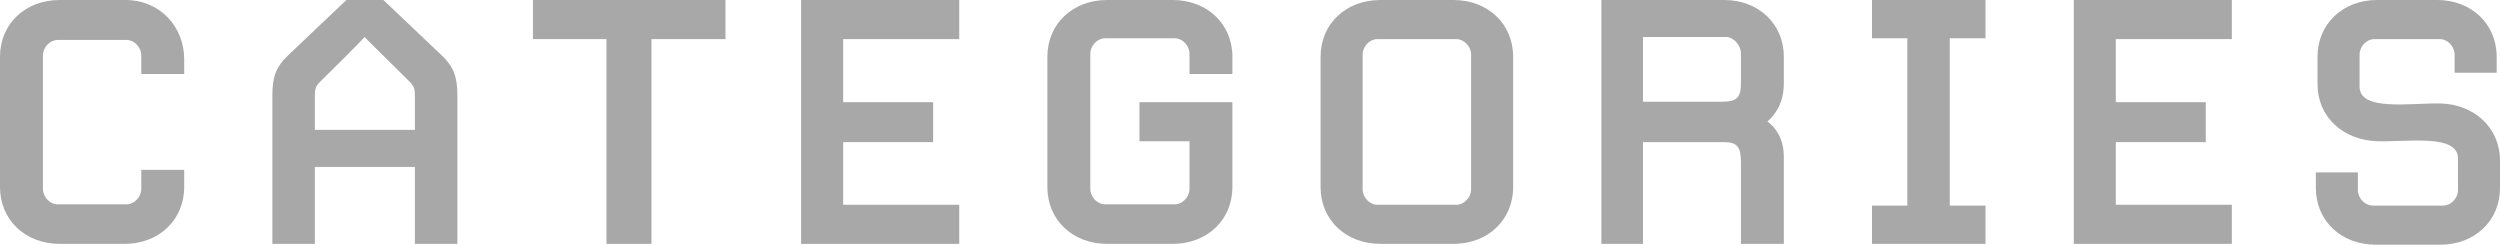 <?xml version="1.0" encoding="UTF-8"?>
<svg id="_レイヤー_2" data-name="レイヤー 2" xmlns="http://www.w3.org/2000/svg" viewBox="0 0 107.063 10.479">
  <defs>
    <style>
      .cls-1 {
        fill: #a8a8a8;
      }
    </style>
  </defs>
  <g id="tx">
    <g>
      <path class="cls-1" d="m5.33,10.443h-2.773c-1.477,0-2.557-1.026-2.557-2.431V2.431C0,1.026,1.08,0,2.557,0h2.809c1.495,0,2.522,1.152,2.522,2.539v.63h-1.837v-.792c0-.36-.306-.666-.63-.666h-2.953c-.324,0-.63.306-.63.666v5.708c0,.359.306.666.63.666h2.953c.324,0,.63-.307.63-.666v-.81h1.837v.738c0,1.404-1.081,2.431-2.557,2.431Z"/>
      <path class="cls-1" d="m19.586,10.443h-1.818v-3.295h-4.285v3.295h-1.818v-6.356c0-.738.126-1.207.685-1.728l2.484-2.359h1.585l2.484,2.359c.558.521.684.99.684,1.728v6.356Zm-1.818-6.266c0-.378-.018-.469-.233-.685l-1.927-1.908c-.09.144-1.891,1.908-1.891,1.908-.216.216-.234.307-.234.685v1.386h4.285v-1.386Z"/>
      <path class="cls-1" d="m27.9,1.675v8.769h-1.927V1.675h-3.15V0h8.246v1.675h-3.169Z"/>
      <path class="cls-1" d="m34.308,10.443V0h6.771v1.675h-4.97v2.701h3.853v1.71h-3.853v2.683h4.97v1.675h-6.771Z"/>
      <path class="cls-1" d="m50.22,10.443h-2.809c-1.477,0-2.557-1.026-2.557-2.431V2.431c0-1.404,1.08-2.431,2.557-2.431h2.809c1.477,0,2.558,1.026,2.558,2.431v.738h-1.837v-.864c0-.359-.307-.666-.63-.666h-2.989c-.324,0-.63.307-.63.666v5.78c0,.359.306.666.63.666h2.989c.323,0,.63-.307.63-.666v-2.035h-2.143v-1.674h3.979v3.637c0,1.404-1.081,2.431-2.558,2.431Z"/>
      <path class="cls-1" d="m62.244,10.443h-3.133c-1.477,0-2.557-1.026-2.557-2.431V2.431c0-1.404,1.08-2.431,2.557-2.431h3.133c1.477,0,2.557,1.026,2.557,2.431v5.582c0,1.404-1.08,2.431-2.557,2.431Zm.757-8.102c0-.36-.307-.666-.631-.666h-3.385c-.324,0-.63.306-.63.666v5.762c0,.36.306.666.63.666h3.385c.324,0,.631-.306.631-.666V2.341Z"/>
      <path class="cls-1" d="m74.556,10.443v-3.493c0-.666-.162-.864-.738-.864h-3.457v4.357h-1.782V0h5.257c1.477,0,2.557,1.026,2.557,2.431v1.135c0,.882-.397,1.368-.702,1.639.324.233.702.702.702,1.512v3.728h-1.837Zm0-8.139c0-.378-.324-.72-.63-.72h-3.565v2.772h3.367c.666,0,.828-.18.828-.81v-1.242Z"/>
      <path class="cls-1" d="m80.169,10.443v-1.639h1.513V1.639h-1.513V0h4.861v1.639h-1.53v7.166h1.53v1.639h-4.861Z"/>
      <path class="cls-1" d="m88.81,10.443V0h6.769v1.675h-4.969v2.701h3.853v1.71h-3.853v2.683h4.969v1.675h-6.769Z"/>
      <path class="cls-1" d="m104.506,10.479h-2.772c-1.477,0-2.557-1.026-2.557-2.431v-.666h1.8v.756c0,.36.307.666.631.666h3.024c.324,0,.631-.306.631-.666v-1.351c0-1.062-2.125-.702-3.457-.738-1.459-.054-2.558-1.026-2.558-2.448v-1.171c0-1.404,1.081-2.431,2.558-2.431h2.557c1.477,0,2.557,1.026,2.557,2.431v.685h-1.801v-.774c0-.36-.306-.666-.63-.666h-2.81c-.323,0-.63.306-.63.666v1.368c0,1.062,2.125.702,3.457.721,1.44.036,2.557,1.026,2.557,2.448v1.171c0,1.404-1.08,2.431-2.557,2.431Z"/>
    </g>
  </g>
</svg>